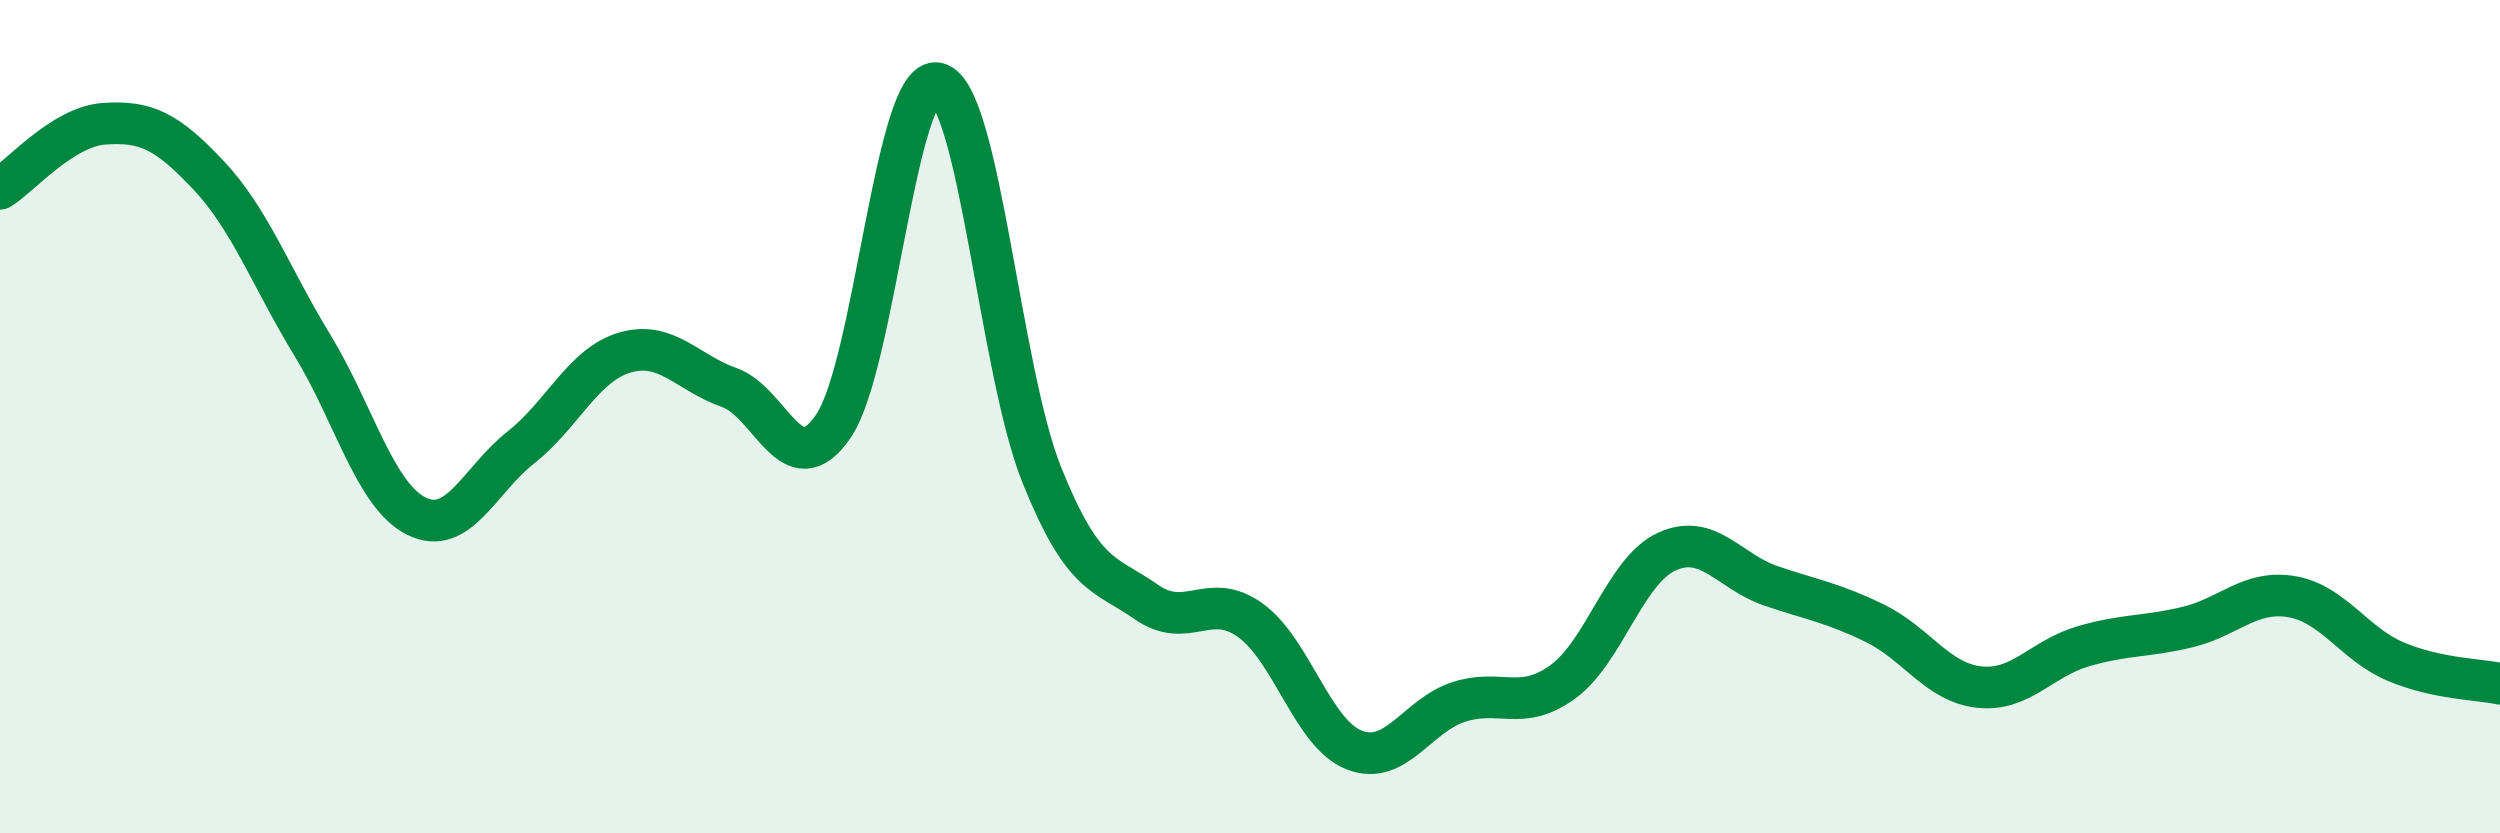 
    <svg width="60" height="20" viewBox="0 0 60 20" xmlns="http://www.w3.org/2000/svg">
      <path
        d="M 0,4.53 C 0.5,4.22 1.5,3.04 2.5,2.97 C 3.5,2.9 4,3.14 5,4.2 C 6,5.26 6.5,6.65 7.5,8.29 C 8.5,9.93 9,11.9 10,12.39 C 11,12.88 11.5,11.53 12.5,10.74 C 13.5,9.95 14,8.75 15,8.46 C 16,8.17 16.5,8.95 17.5,9.3 C 18.5,9.65 19,11.69 20,10.23 C 21,8.77 21.5,1.77 22.5,2 C 23.5,2.23 24,8.9 25,11.39 C 26,13.88 26.5,13.74 27.5,14.44 C 28.5,15.14 29,14.17 30,14.88 C 31,15.59 31.5,17.61 32.5,18 C 33.5,18.39 34,17.18 35,16.85 C 36,16.52 36.5,17.09 37.5,16.37 C 38.5,15.65 39,13.7 40,13.24 C 41,12.78 41.5,13.72 42.5,14.06 C 43.5,14.4 44,14.47 45,14.96 C 46,15.45 46.5,16.38 47.5,16.49 C 48.5,16.6 49,15.8 50,15.51 C 51,15.22 51.5,15.29 52.5,15.05 C 53.5,14.81 54,14.15 55,14.32 C 56,14.49 56.5,15.46 57.5,15.88 C 58.5,16.3 59.5,16.3 60,16.41L60 20L0 20Z"
        fill="#008740"
        opacity="0.1"
        stroke-linecap="round"
        stroke-linejoin="round"
      />
      <path
        d="M 0,4.53 C 0.5,4.22 1.5,3.04 2.5,2.97 C 3.5,2.9 4,3.14 5,4.2 C 6,5.26 6.5,6.65 7.5,8.29 C 8.5,9.93 9,11.9 10,12.39 C 11,12.88 11.5,11.53 12.5,10.74 C 13.5,9.95 14,8.75 15,8.46 C 16,8.17 16.5,8.95 17.5,9.3 C 18.5,9.65 19,11.69 20,10.23 C 21,8.77 21.5,1.77 22.5,2 C 23.5,2.23 24,8.9 25,11.39 C 26,13.88 26.5,13.74 27.5,14.44 C 28.5,15.14 29,14.17 30,14.88 C 31,15.59 31.5,17.61 32.5,18 C 33.5,18.39 34,17.18 35,16.85 C 36,16.52 36.5,17.09 37.5,16.37 C 38.5,15.65 39,13.7 40,13.24 C 41,12.78 41.5,13.72 42.5,14.06 C 43.5,14.4 44,14.47 45,14.96 C 46,15.45 46.5,16.38 47.5,16.49 C 48.5,16.6 49,15.8 50,15.51 C 51,15.22 51.5,15.29 52.5,15.05 C 53.5,14.81 54,14.15 55,14.32 C 56,14.49 56.5,15.46 57.5,15.88 C 58.5,16.3 59.5,16.3 60,16.41"
        stroke="#008740"
        stroke-width="1"
        fill="none"
        stroke-linecap="round"
        stroke-linejoin="round"
      />
    </svg>
  